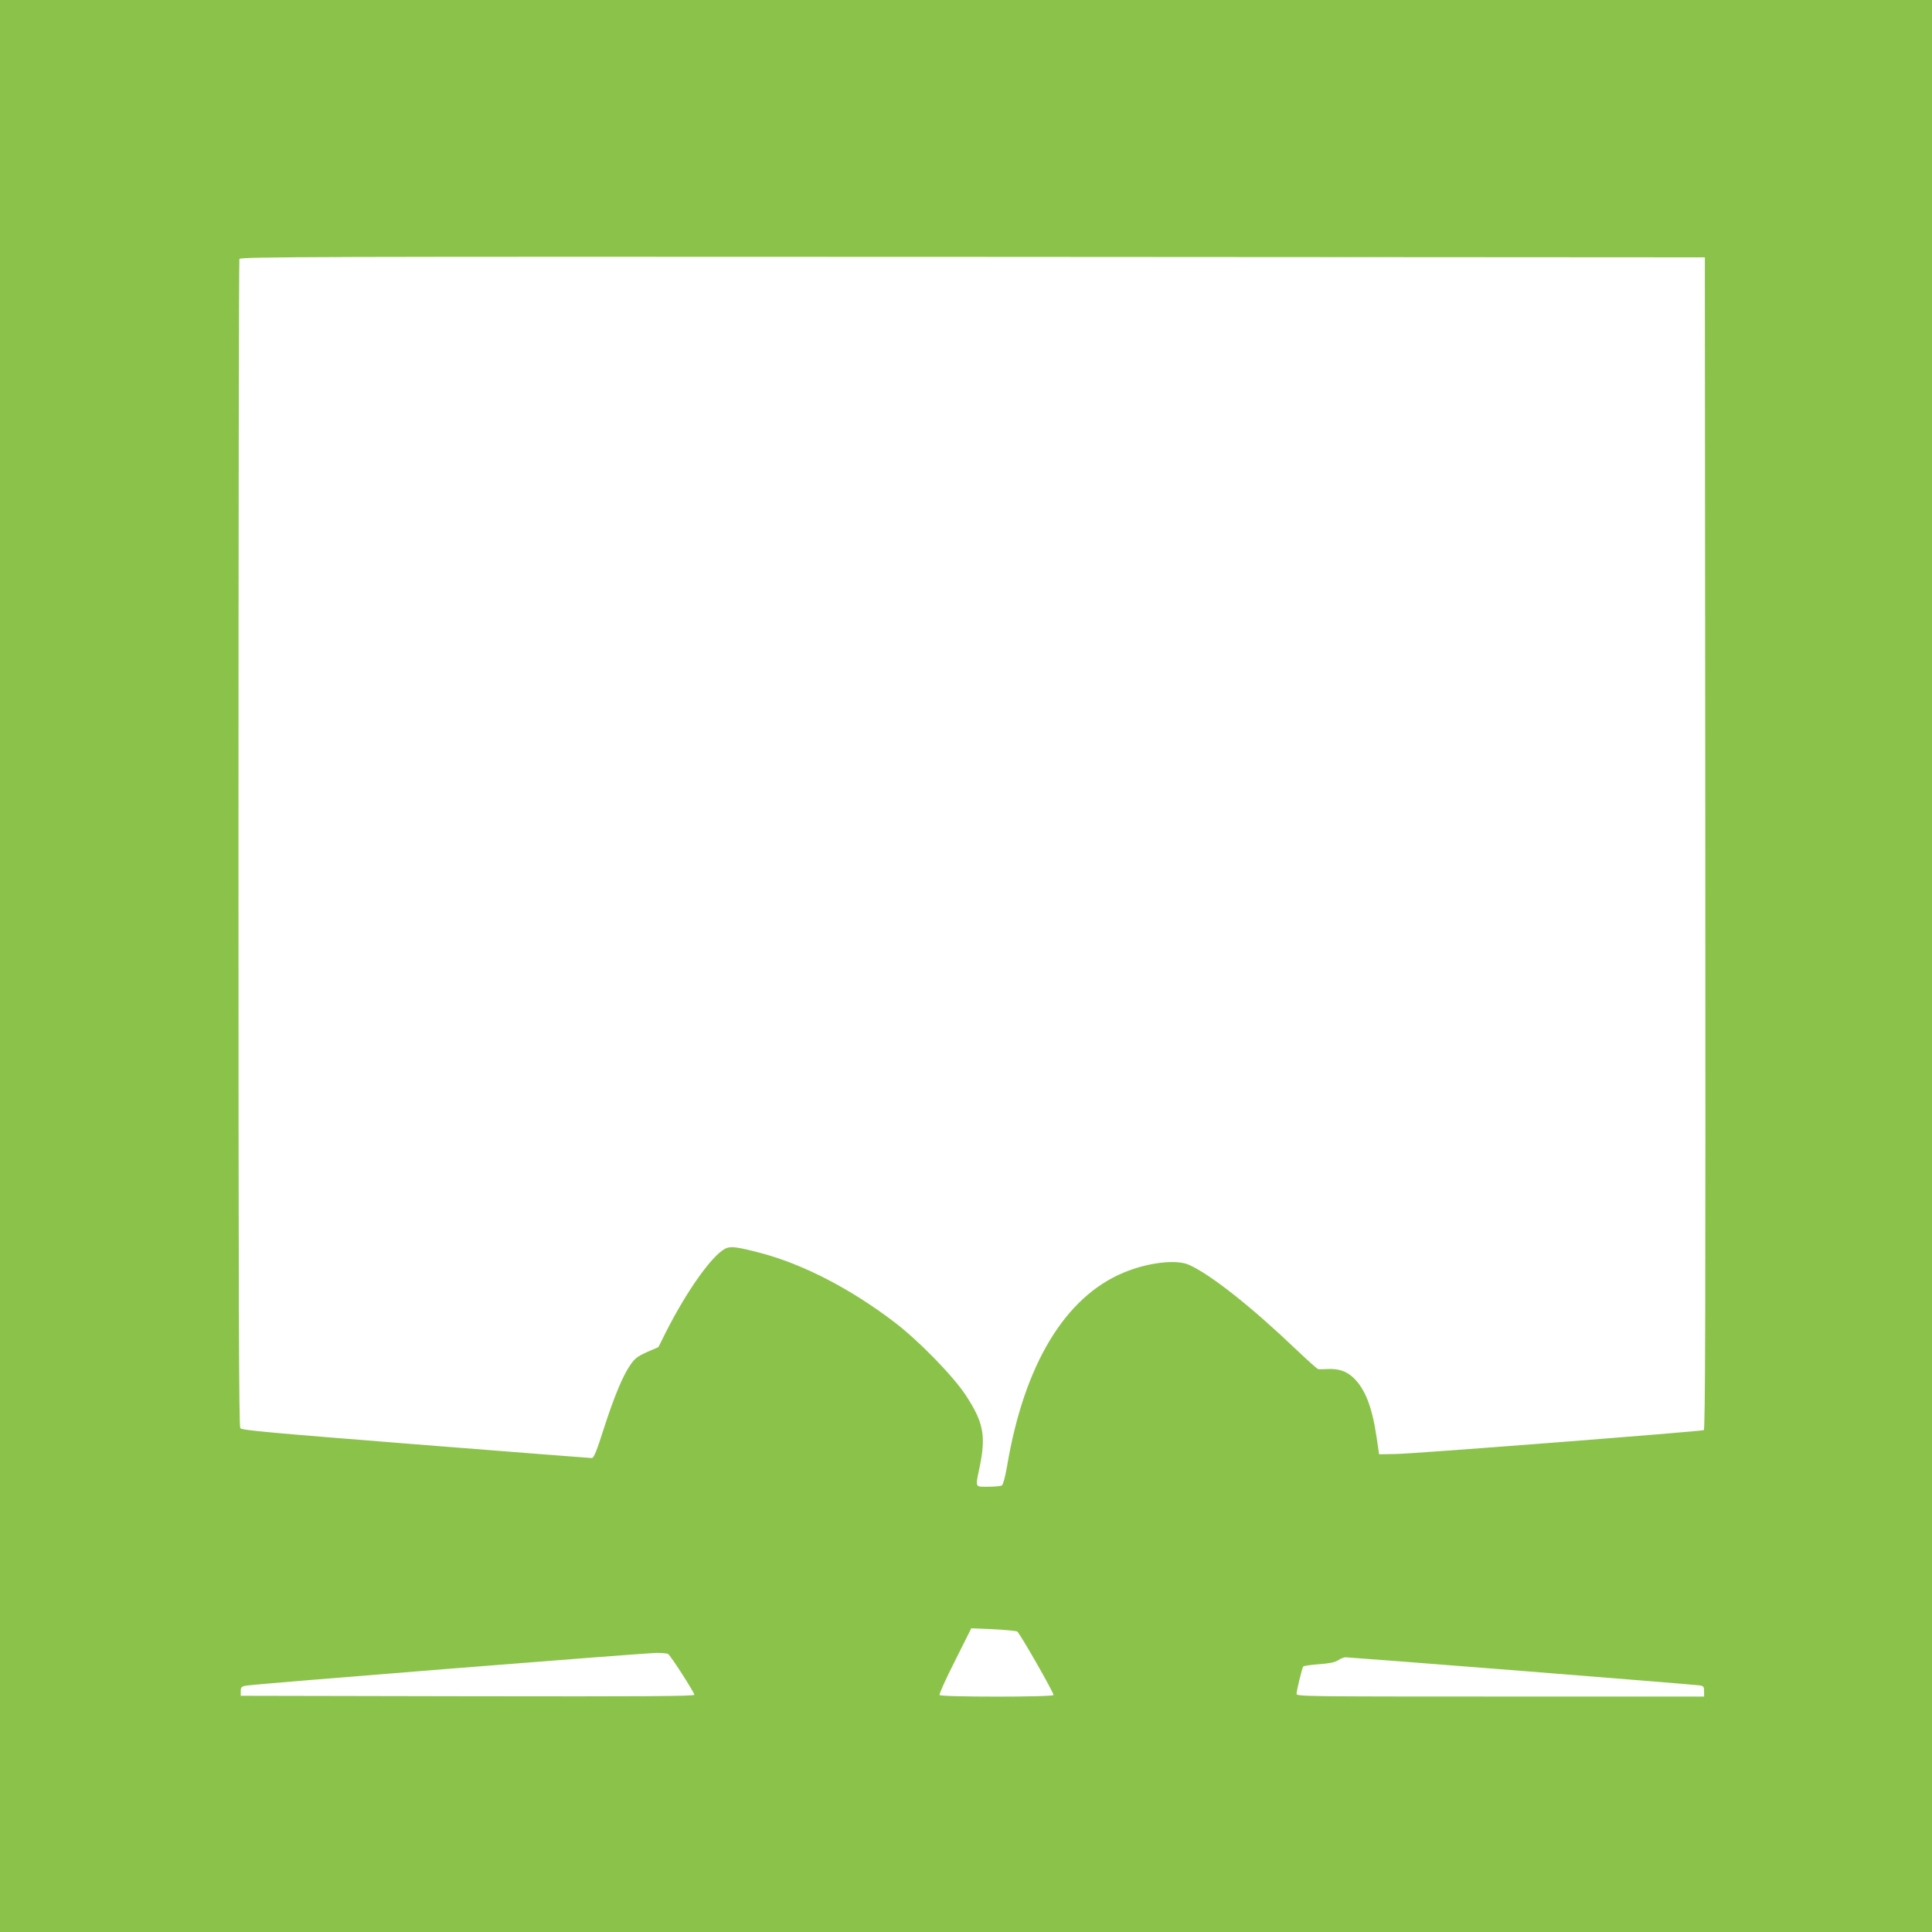<?xml version="1.0" standalone="no"?>
<!DOCTYPE svg PUBLIC "-//W3C//DTD SVG 20010904//EN"
 "http://www.w3.org/TR/2001/REC-SVG-20010904/DTD/svg10.dtd">
<svg version="1.0" xmlns="http://www.w3.org/2000/svg"
 width="1280pt" height="1280pt" viewBox="0 0 1280 1280"
 preserveAspectRatio="xMidYMid meet">
<g transform="translate(0,1280) scale(0.1,-0.1)"
fill="#8bc34a" stroke="none">
<path d="M0 6400 l0 -6400 6400 0 6400 0 0 6400 0 6400 -6400 0 -6400 0 0
-6400z m11298 812 c2 -3101 0 -3884 -10 -3887 -26 -9 -1926 -157 -2037 -158
l-114 -2 -17 115 c-29 197 -75 316 -151 390 -47 45 -98 63 -173 60 -28 -2 -56
-2 -62 -1 -6 0 -69 57 -140 124 -299 286 -570 501 -716 567 -84 38 -272 16
-433 -51 -390 -162 -660 -611 -773 -1283 -12 -69 -26 -122 -34 -127 -7 -5 -48
-9 -90 -9 -91 0 -87 -10 -57 133 42 207 25 294 -93 474 -85 129 -315 364 -473
484 -293 223 -606 384 -887 458 -156 41 -199 46 -234 28 -89 -47 -255 -281
-393 -554 l-49 -98 -76 -33 c-64 -29 -80 -42 -110 -85 -51 -74 -106 -207 -177
-426 -46 -145 -65 -191 -78 -191 -9 0 -533 41 -1166 91 -969 77 -1152 93
-1163 107 -9 13 -12 802 -12 3873 0 2122 3 3864 6 3873 6 15 440 16 4858 14
l4851 -3 3 -3883z m-4559 -5221 c16 -9 241 -402 241 -421 0 -14 -747 -14 -755
0 -4 6 42 108 102 226 l108 216 144 -6 c79 -4 151 -11 160 -15z m-2313 -149
c17 -10 174 -255 174 -270 0 -10 -303 -12 -1502 -10 l-1503 3 0 30 c0 26 4 31
35 37 44 10 2633 216 2720 217 36 0 70 -3 76 -7z m5654 -112 c630 -50 1160
-93 1178 -96 29 -4 32 -8 32 -39 l0 -35 -1350 0 c-1304 0 -1350 1 -1350 18 0
20 36 168 44 181 3 4 49 11 103 15 70 5 106 12 128 26 16 11 39 20 50 20 11 0
535 -40 1165 -90z"/>
</g>
</svg>
